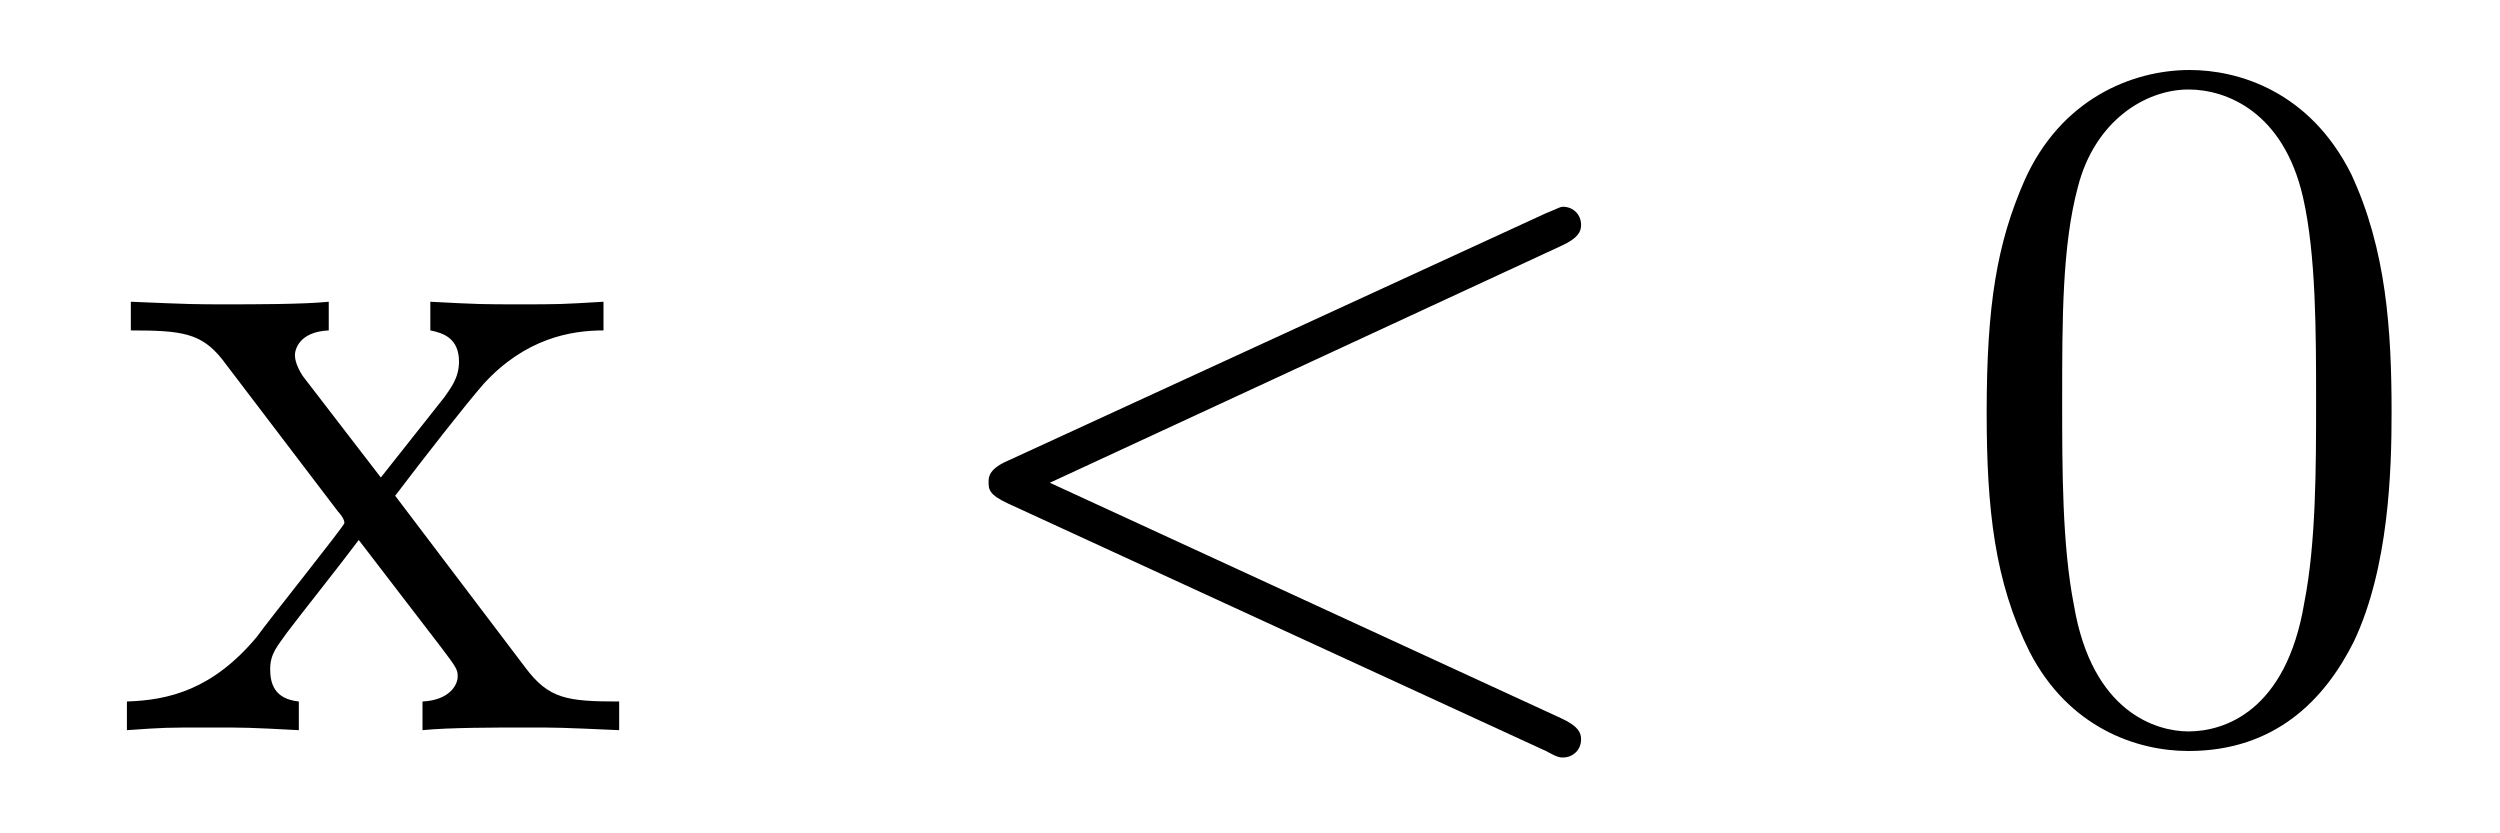 <?xml version='1.0'?>
<!-- This file was generated by dvisvgm 1.9.2 -->
<svg height='10pt' version='1.1' viewBox='0 -10 30 10' width='30pt' xmlns='http://www.w3.org/2000/svg' xmlns:xlink='http://www.w3.org/1999/xlink'>
<g id='page1'>
<g transform='matrix(1 0 0 1 -127 653)'>
<path d='M131.742 -657.051C132.086 -657.504 132.586 -658.145 132.805 -658.395C133.305 -658.941 133.852 -659.035 134.242 -659.035V-659.379C133.727 -659.348 133.695 -659.348 133.242 -659.348C132.789 -659.348 132.758 -659.348 132.164 -659.379V-659.035C132.32 -659.004 132.508 -658.941 132.508 -658.66C132.508 -658.457 132.398 -658.332 132.336 -658.238L131.57 -657.27L130.633 -658.488C130.602 -658.535 130.539 -658.644 130.539 -658.738C130.539 -658.801 130.586 -659.019 130.945 -659.035V-659.379C130.648 -659.348 130.039 -659.348 129.727 -659.348C129.336 -659.348 129.305 -659.348 128.57 -659.379V-659.035C129.18 -659.035 129.414 -659.004 129.664 -658.691L131.055 -656.863C131.086 -656.832 131.133 -656.769 131.133 -656.723C131.133 -656.691 130.195 -655.52 130.086 -655.363C129.555 -654.723 129.023 -654.598 128.523 -654.582V-654.238C128.977 -654.27 128.992 -654.27 129.508 -654.27C129.961 -654.27 129.977 -654.27 130.586 -654.238V-654.582C130.289 -654.613 130.242 -654.801 130.242 -654.973C130.242 -655.16 130.336 -655.254 130.445 -655.41C130.633 -655.66 131.023 -656.145 131.305 -656.52L132.289 -655.238C132.492 -654.973 132.492 -654.957 132.492 -654.879C132.492 -654.785 132.398 -654.598 132.07 -654.582V-654.238C132.383 -654.27 132.961 -654.27 133.305 -654.27C133.695 -654.27 133.711 -654.27 134.43 -654.238V-654.582C133.805 -654.582 133.586 -654.613 133.305 -654.988L131.742 -657.051ZM134.516 -654.238' fill-rule='evenodd'/>
<path d='M145.738 -660.051C145.941 -660.144 145.973 -660.223 145.973 -660.301C145.973 -660.426 145.879 -660.519 145.754 -660.519C145.723 -660.519 145.707 -660.504 145.551 -660.441L139.098 -657.473C138.879 -657.379 138.863 -657.285 138.863 -657.223C138.863 -657.129 138.863 -657.066 139.098 -656.957L145.551 -653.988C145.691 -653.91 145.723 -653.91 145.754 -653.91C145.879 -653.91 145.973 -654.004 145.973 -654.129C145.973 -654.207 145.941 -654.285 145.738 -654.379L139.598 -657.207L145.738 -660.051ZM146.996 -654.238' fill-rule='evenodd'/>
<path d='M155.699 -658.051C155.699 -659.035 155.637 -660.004 155.215 -660.91C154.715 -661.91 153.855 -662.16 153.277 -662.16C152.59 -662.16 151.731 -661.816 151.293 -660.832C150.965 -660.082 150.84 -659.348 150.84 -658.051C150.84 -656.895 150.934 -656.019 151.356 -655.176C151.824 -654.27 152.637 -653.988 153.262 -653.988C154.309 -653.988 154.902 -654.613 155.246 -655.301C155.668 -656.191 155.699 -657.363 155.699 -658.051ZM153.262 -654.223C152.887 -654.223 152.106 -654.441 151.887 -655.738C151.746 -656.457 151.746 -657.363 151.746 -658.191C151.746 -659.176 151.746 -660.051 151.934 -660.754C152.137 -661.551 152.746 -661.926 153.262 -661.926C153.715 -661.926 154.402 -661.66 154.637 -660.629C154.793 -659.941 154.793 -659.004 154.793 -658.191C154.793 -657.395 154.793 -656.488 154.652 -655.77C154.434 -654.457 153.684 -654.223 153.262 -654.223ZM156.234 -654.238' fill-rule='evenodd'/>
</g>
</g>
</svg>
